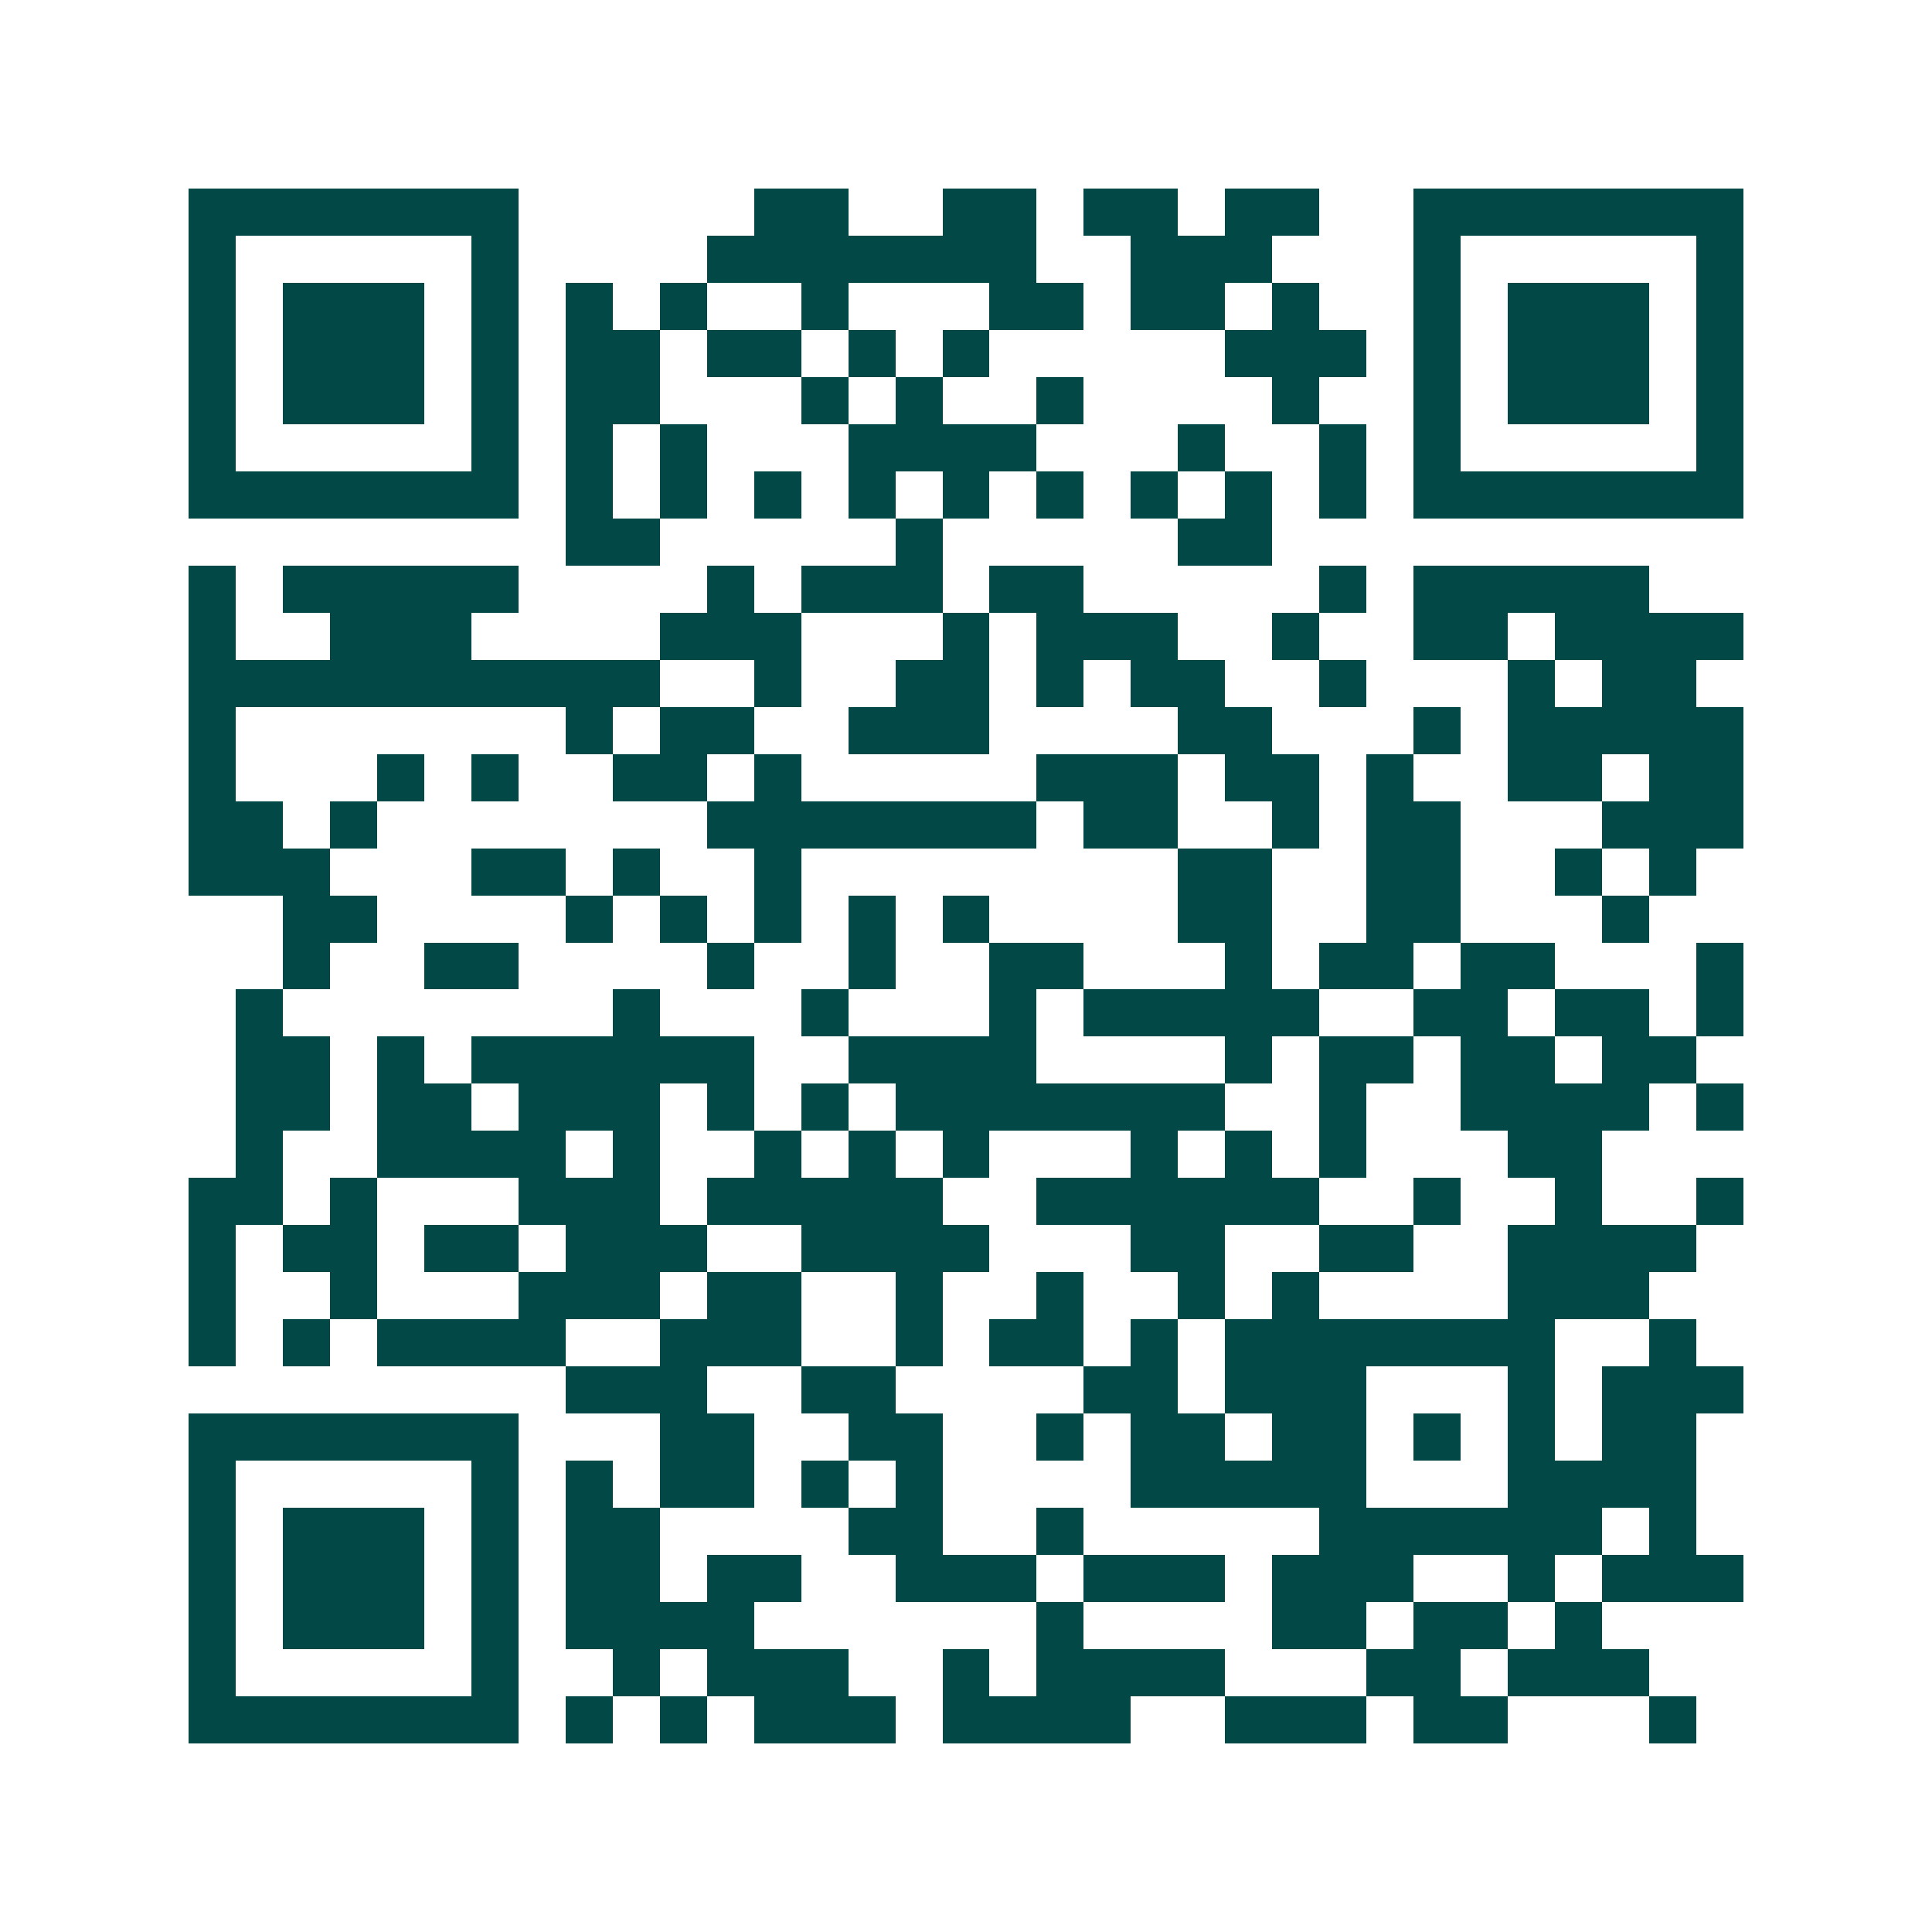 <svg xmlns="http://www.w3.org/2000/svg" width="200" height="200" viewBox="0 0 41 41" shape-rendering="crispEdges"><path fill="#ffffff" d="M0 0h41v41H0z"/><path stroke="#014847" d="M4 4.5h7m5 0h2m2 0h2m1 0h2m1 0h2m2 0h7M4 5.5h1m5 0h1m4 0h7m2 0h3m3 0h1m5 0h1M4 6.5h1m1 0h3m1 0h1m1 0h1m1 0h1m2 0h1m3 0h2m1 0h2m1 0h1m2 0h1m1 0h3m1 0h1M4 7.5h1m1 0h3m1 0h1m1 0h2m1 0h2m1 0h1m1 0h1m5 0h3m1 0h1m1 0h3m1 0h1M4 8.5h1m1 0h3m1 0h1m1 0h2m3 0h1m1 0h1m2 0h1m4 0h1m2 0h1m1 0h3m1 0h1M4 9.5h1m5 0h1m1 0h1m1 0h1m3 0h4m3 0h1m2 0h1m1 0h1m5 0h1M4 10.5h7m1 0h1m1 0h1m1 0h1m1 0h1m1 0h1m1 0h1m1 0h1m1 0h1m1 0h1m1 0h7M12 11.5h2m5 0h1m5 0h2M4 12.5h1m1 0h5m4 0h1m1 0h3m1 0h2m5 0h1m1 0h5M4 13.5h1m2 0h3m4 0h3m3 0h1m1 0h3m2 0h1m2 0h2m1 0h4M4 14.5h10m2 0h1m2 0h2m1 0h1m1 0h2m2 0h1m3 0h1m1 0h2M4 15.5h1m7 0h1m1 0h2m2 0h3m4 0h2m3 0h1m1 0h5M4 16.5h1m3 0h1m1 0h1m2 0h2m1 0h1m5 0h3m1 0h2m1 0h1m2 0h2m1 0h2M4 17.5h2m1 0h1m7 0h7m1 0h2m2 0h1m1 0h2m3 0h3M4 18.5h3m3 0h2m1 0h1m2 0h1m8 0h2m2 0h2m2 0h1m1 0h1M6 19.5h2m4 0h1m1 0h1m1 0h1m1 0h1m1 0h1m4 0h2m2 0h2m3 0h1M6 20.5h1m2 0h2m4 0h1m2 0h1m2 0h2m3 0h1m1 0h2m1 0h2m3 0h1M5 21.5h1m7 0h1m3 0h1m3 0h1m1 0h5m2 0h2m1 0h2m1 0h1M5 22.5h2m1 0h1m1 0h6m2 0h4m4 0h1m1 0h2m1 0h2m1 0h2M5 23.5h2m1 0h2m1 0h3m1 0h1m1 0h1m1 0h7m2 0h1m2 0h4m1 0h1M5 24.5h1m2 0h4m1 0h1m2 0h1m1 0h1m1 0h1m3 0h1m1 0h1m1 0h1m3 0h2M4 25.5h2m1 0h1m3 0h3m1 0h5m2 0h6m2 0h1m2 0h1m2 0h1M4 26.5h1m1 0h2m1 0h2m1 0h3m2 0h4m3 0h2m2 0h2m2 0h4M4 27.5h1m2 0h1m3 0h3m1 0h2m2 0h1m2 0h1m2 0h1m1 0h1m4 0h3M4 28.5h1m1 0h1m1 0h4m2 0h3m2 0h1m1 0h2m1 0h1m1 0h7m2 0h1M12 29.5h3m2 0h2m4 0h2m1 0h3m3 0h1m1 0h3M4 30.5h7m3 0h2m2 0h2m2 0h1m1 0h2m1 0h2m1 0h1m1 0h1m1 0h2M4 31.5h1m5 0h1m1 0h1m1 0h2m1 0h1m1 0h1m4 0h5m3 0h4M4 32.5h1m1 0h3m1 0h1m1 0h2m4 0h2m2 0h1m5 0h6m1 0h1M4 33.5h1m1 0h3m1 0h1m1 0h2m1 0h2m2 0h3m1 0h3m1 0h3m2 0h1m1 0h3M4 34.5h1m1 0h3m1 0h1m1 0h4m6 0h1m4 0h2m1 0h2m1 0h1M4 35.5h1m5 0h1m2 0h1m1 0h3m2 0h1m1 0h4m3 0h2m1 0h3M4 36.5h7m1 0h1m1 0h1m1 0h3m1 0h4m2 0h3m1 0h2m3 0h1"/></svg>
